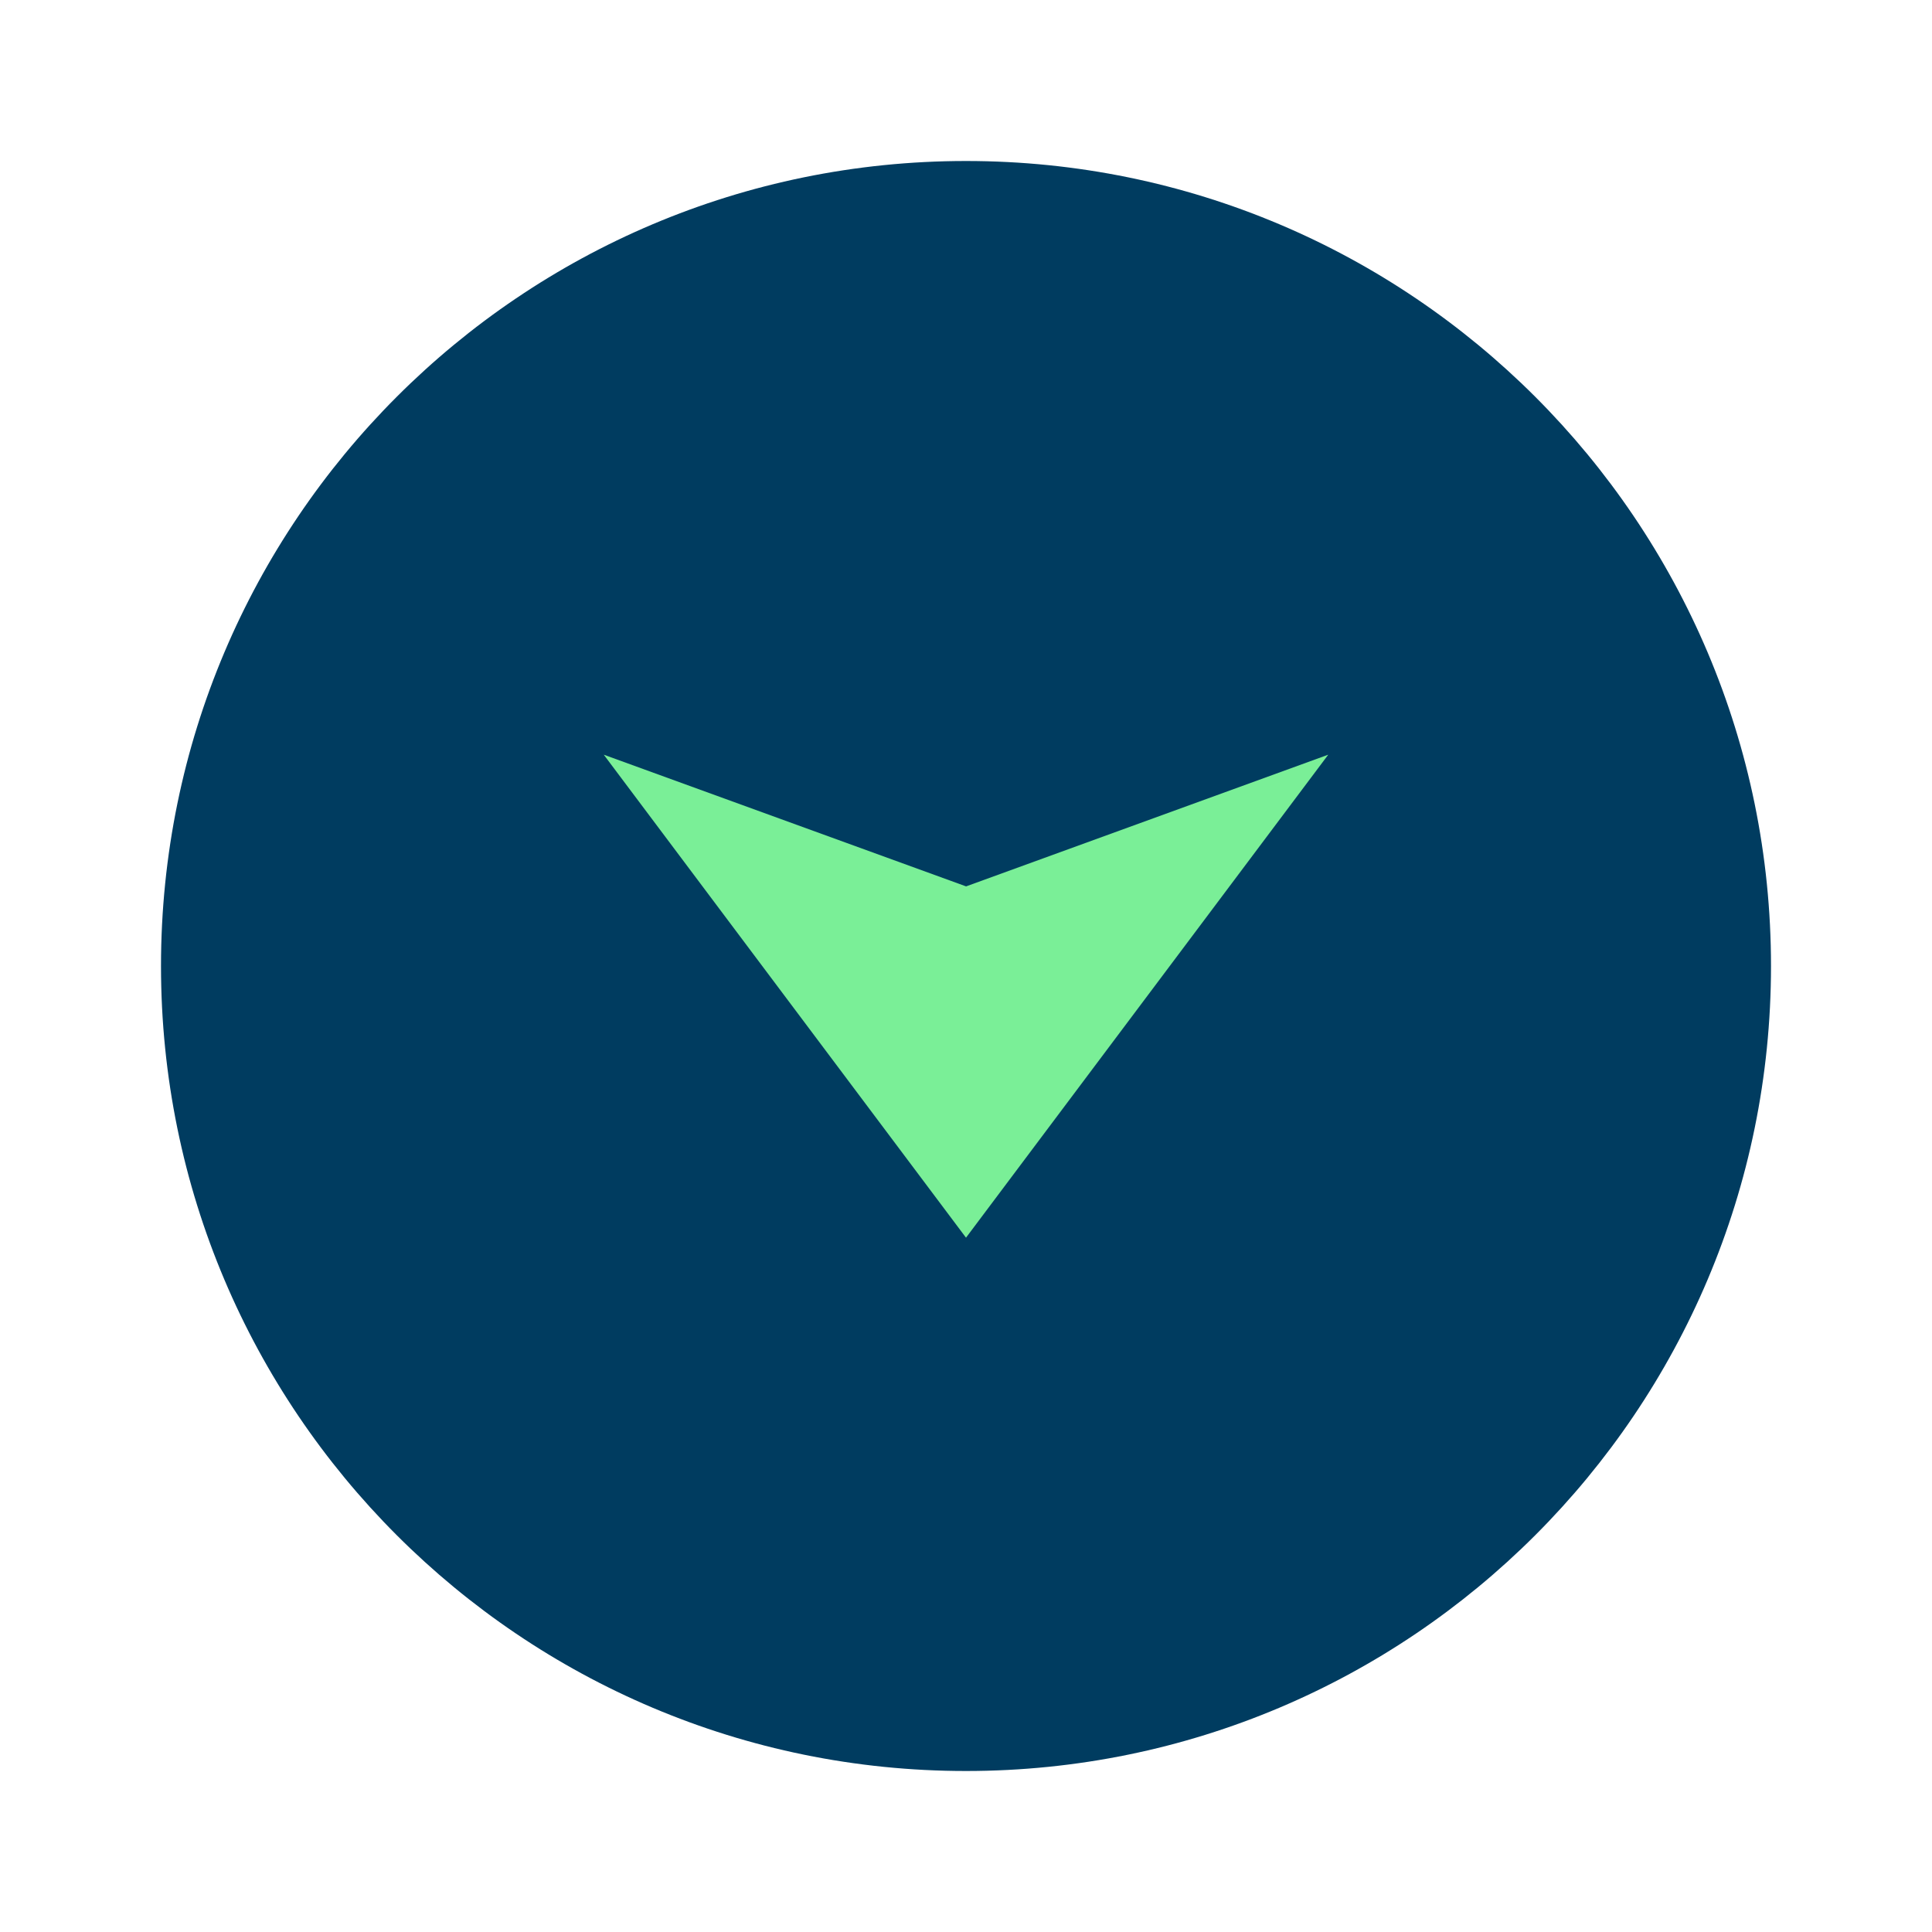 <svg width="24" height="24" viewBox="0 0 24 24" fill="none" xmlns="http://www.w3.org/2000/svg">
<path d="M2 12C2 6.477 6.477 2 12 2C17.523 2 22 6.477 22 12C22 17.523 17.523 22 12 22C6.477 22 2 17.523 2 12Z" fill="#003C60"/>
<path d="M12 15.375L16.5 9.375L12.001 11.011L7.5 9.375L12 15.375Z" fill="#7AEF97"/>
</svg>
